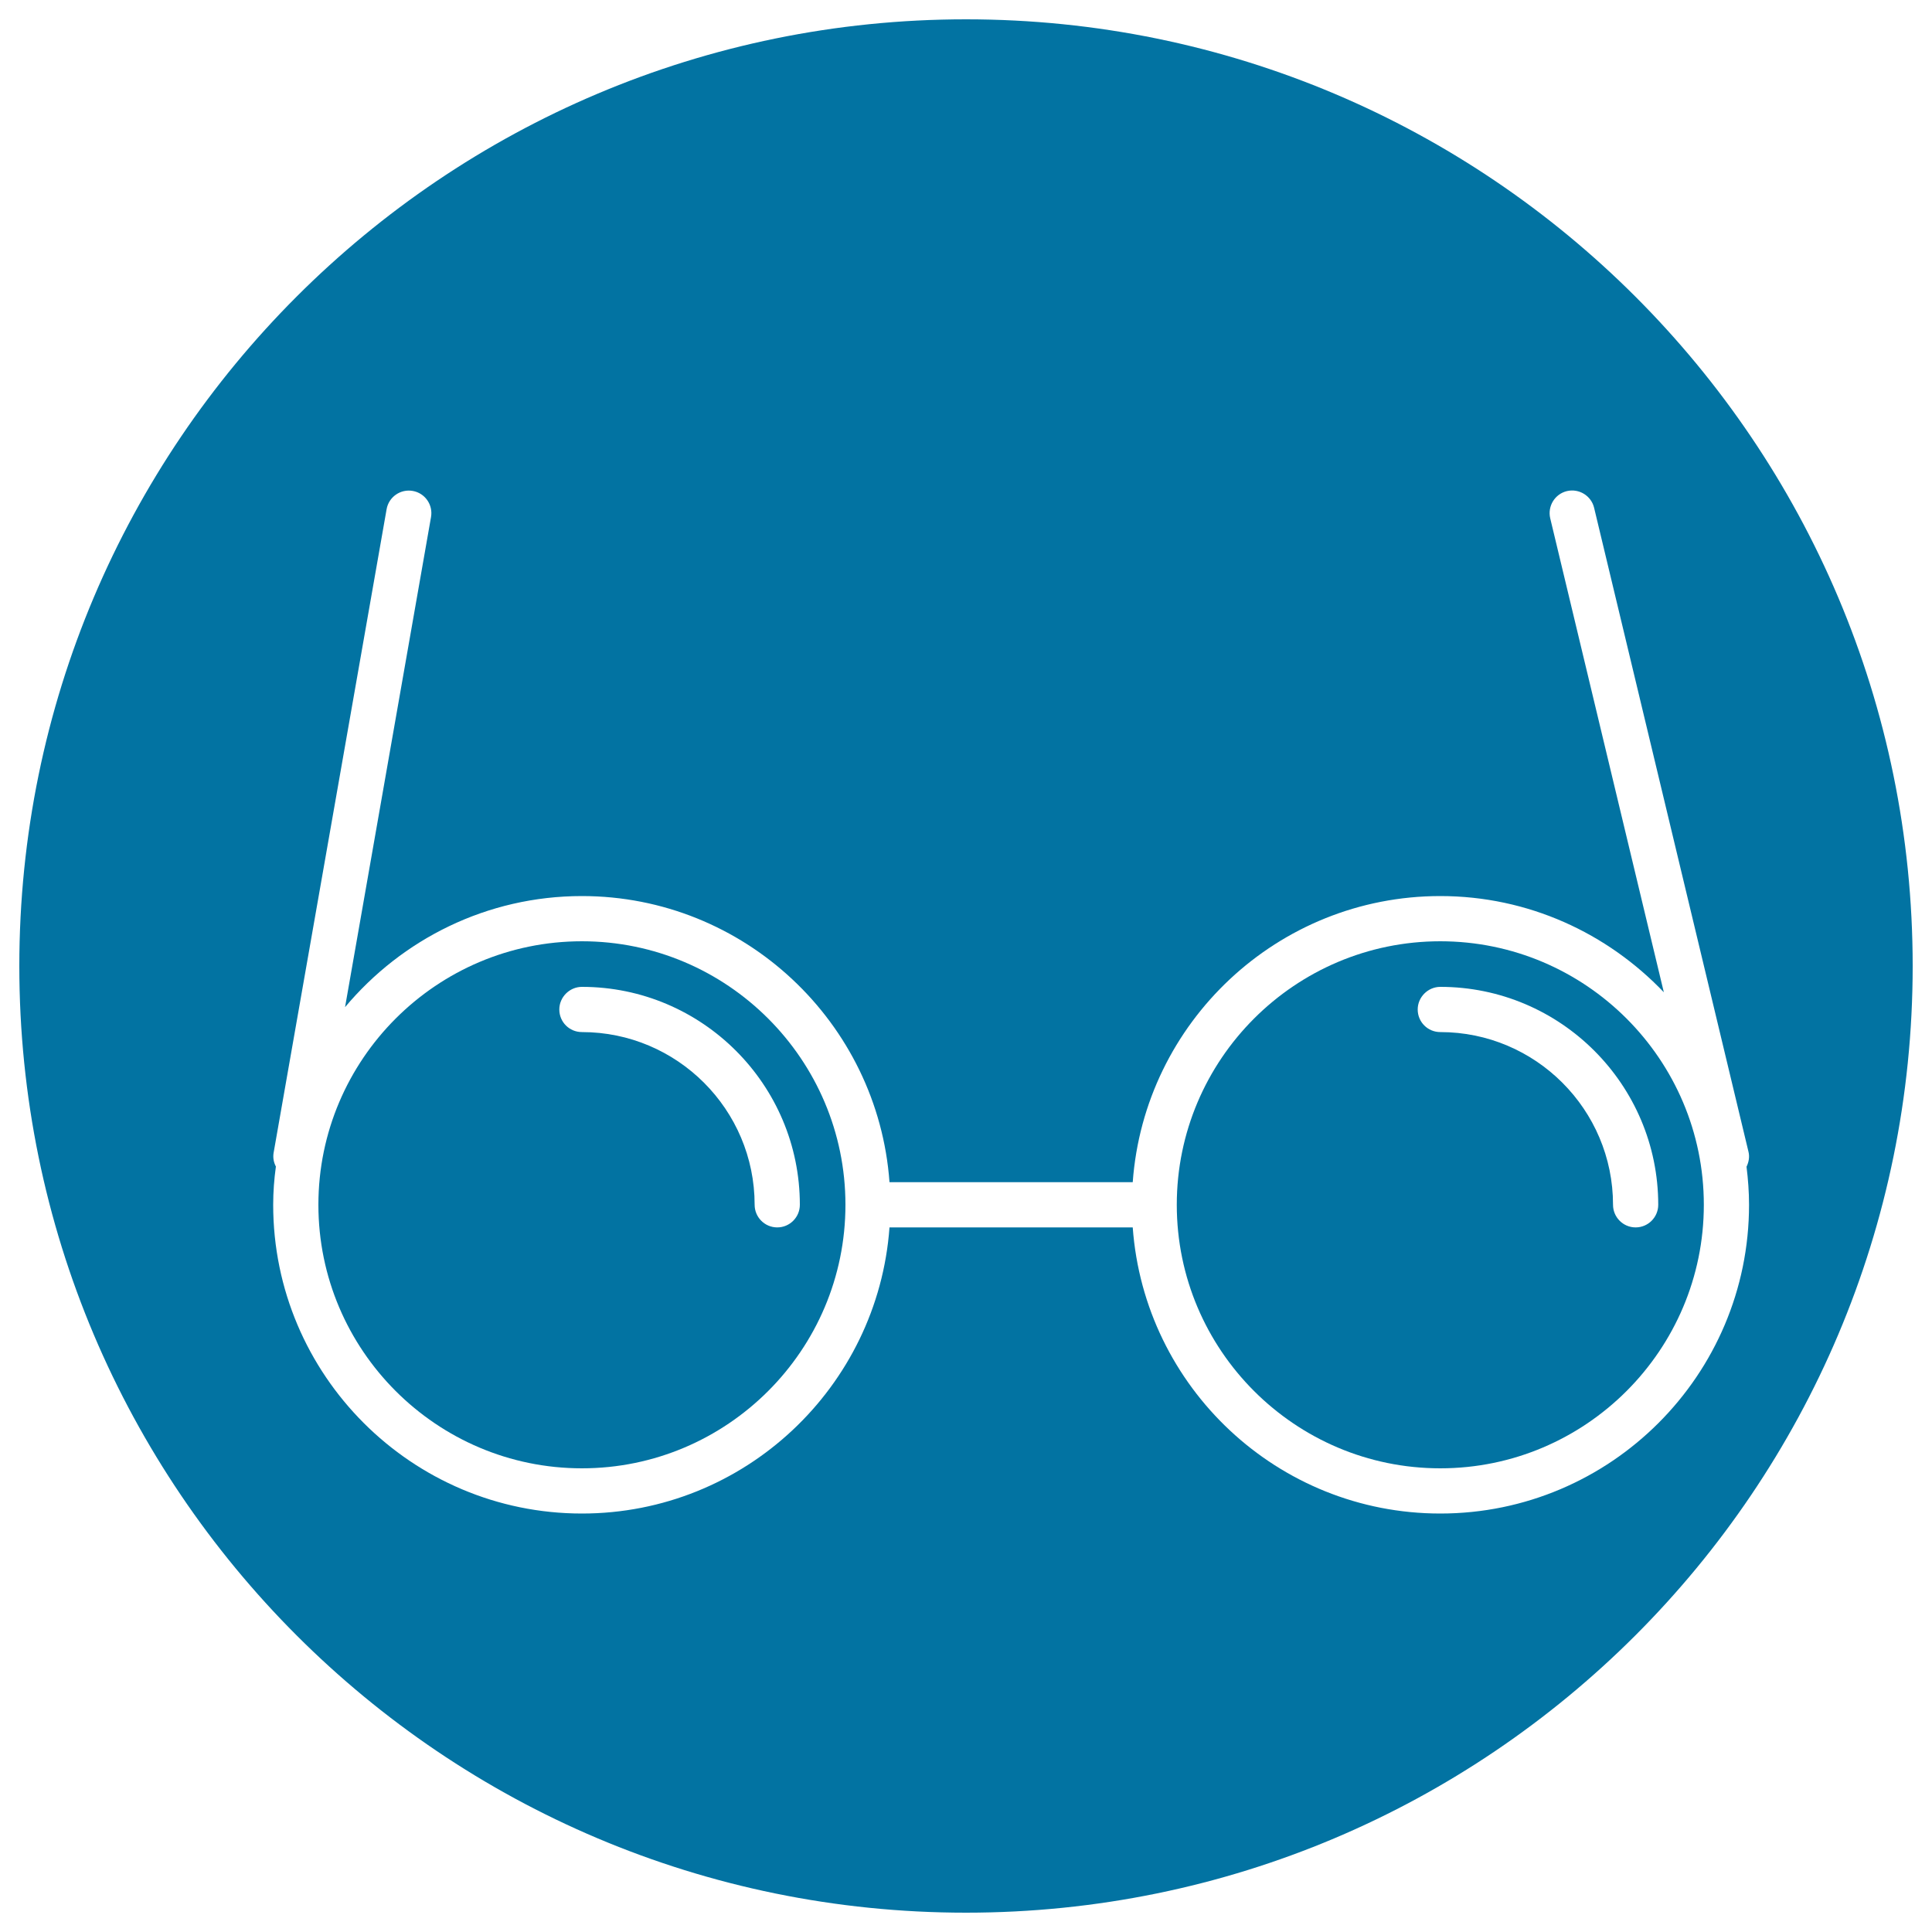 <svg xmlns="http://www.w3.org/2000/svg" viewBox="0 0 1000 1000" style="fill:#0273a2">
<title>Eyeglasses Of Circular Outline In A Circle SVG icon</title>
<g><g><path d="M500,990c270.6,0,490-219.4,490-490c0-270.6-219.4-490-490-490C229.4,10,10,229.4,10,500C10,770.6,229.4,990,500,990z M141.6,596.8l58.5-333.2c1.1-6.4,7.2-10.6,13.5-9.5c6.4,1.1,10.6,7.2,9.5,13.5l-44.5,253.7c29.4-35.1,73.4-57.5,122.6-57.5c84.1,0,153.2,65.5,159.2,148.1h125.9c6-82.7,75-148.1,159.2-148.1c45.5,0,86.5,19.2,115.7,49.8l-58.8-245.3c-1.5-6.3,2.4-12.6,8.6-14.1c6.3-1.5,12.6,2.4,14.1,8.6L905,596.1c0.7,2.8,0.1,5.5-1,7.8c0.8,6.5,1.3,13,1.3,19.7c0,88.1-71.7,159.8-159.8,159.8c-84.2,0-153.2-65.4-159.2-148.1H460.4c-6,82.6-75,148.1-159.2,148.1c-88.1,0-159.8-71.7-159.8-159.8c0-6.7,0.5-13.3,1.4-19.8C141.7,601.7,141.2,599.3,141.6,596.8z"/><path d="M301.2,760c75.2,0,136.4-61.2,136.4-136.4c0-75.2-61.2-136.4-136.4-136.4c-75.2,0-136.4,61.2-136.4,136.4C164.8,698.8,226,760,301.2,760z M301.2,510.8c62.2,0,112.8,50.6,112.8,112.8c0,6.4-5.2,11.7-11.7,11.7c-6.5,0-11.7-5.3-11.7-11.7c0-49.3-40.1-89.4-89.4-89.4c-6.5,0-11.7-5.2-11.7-11.7C289.5,516.1,294.8,510.8,301.2,510.8z"/><path d="M745.5,760c75.2,0,136.4-61.2,136.4-136.4c0-75.2-61.2-136.4-136.4-136.4c-75.2,0-136.4,61.2-136.4,136.4C609.1,698.8,670.3,760,745.5,760z M745.5,510.8c62.2,0,112.8,50.6,112.8,112.8c0,6.4-5.2,11.7-11.7,11.7c-6.5,0-11.7-5.3-11.7-11.7c0-49.3-40.1-89.4-89.4-89.4c-6.5,0-11.7-5.2-11.7-11.7C733.8,516.1,739.1,510.8,745.5,510.8z"/></g></g>
</svg>